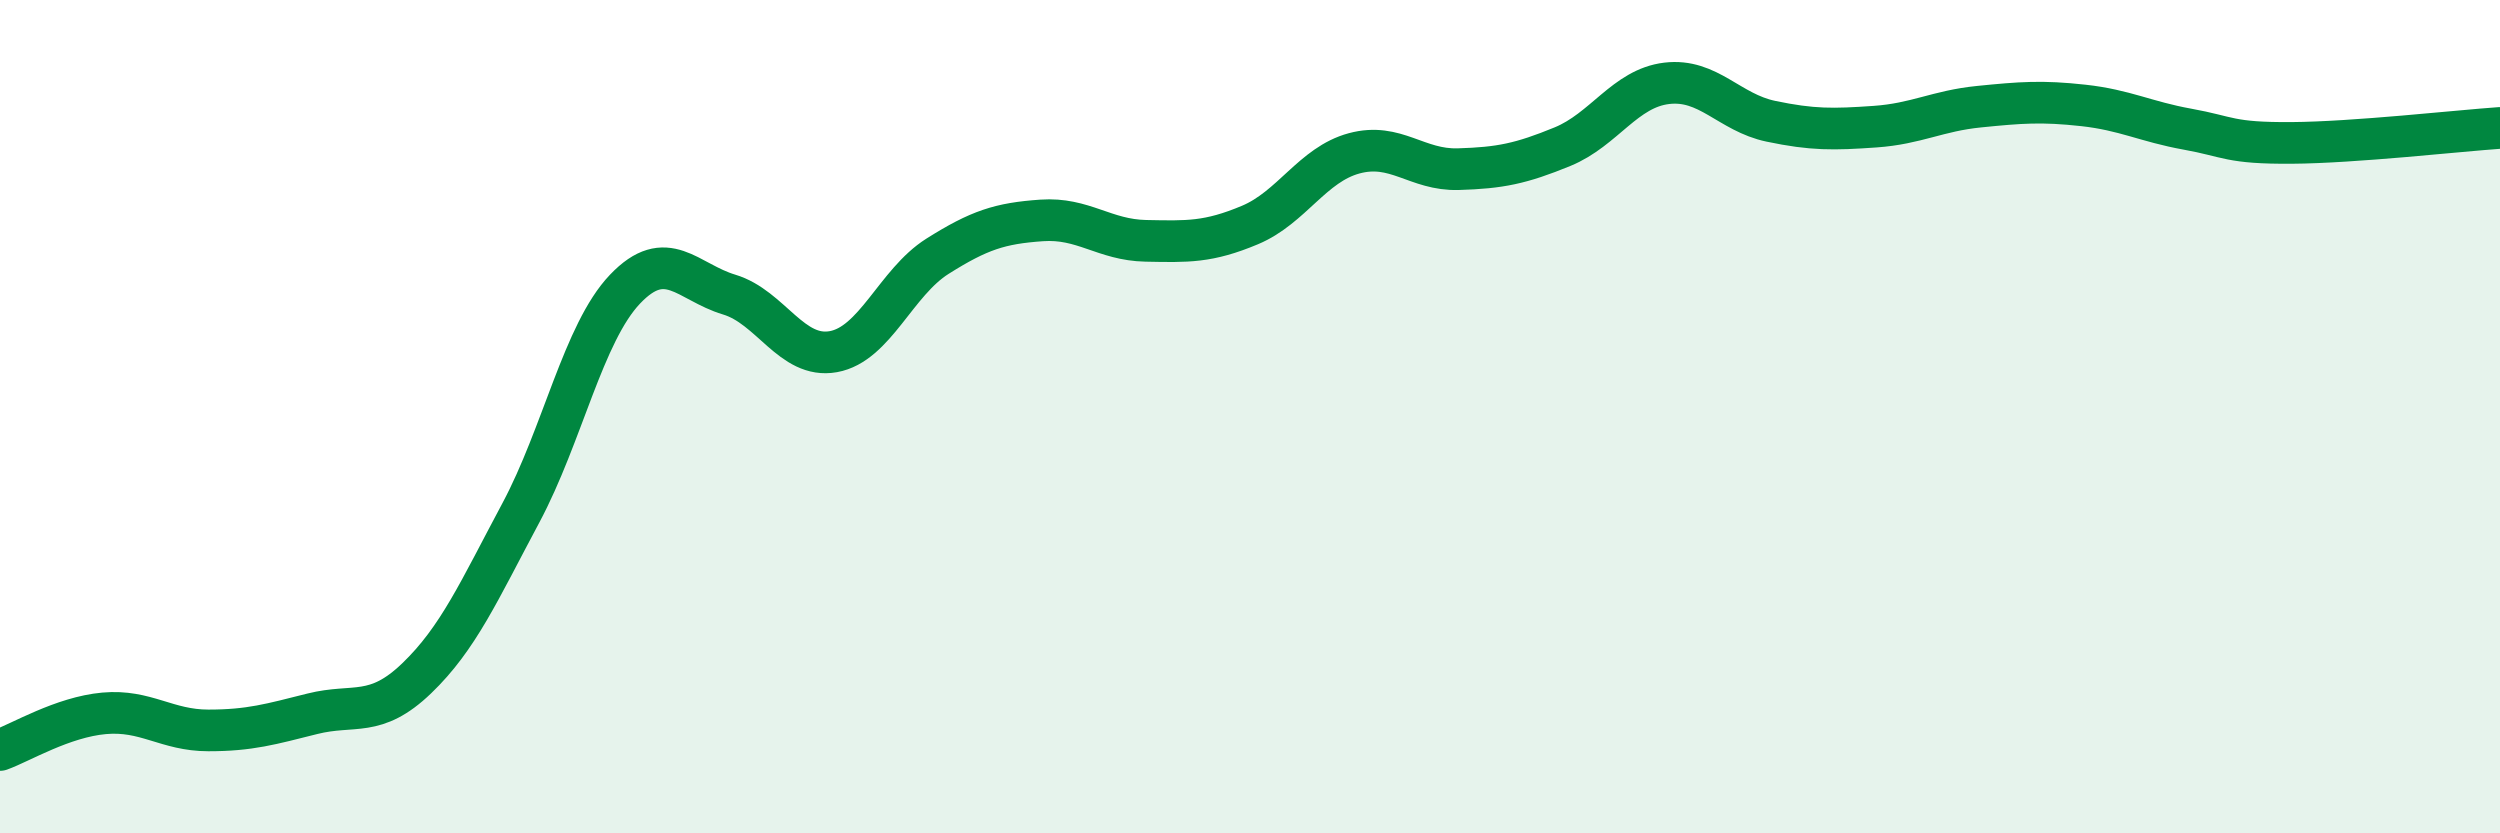 
    <svg width="60" height="20" viewBox="0 0 60 20" xmlns="http://www.w3.org/2000/svg">
      <path
        d="M 0,18 C 0.5,17.82 1.5,17.21 2.5,17.12 C 3.5,17.03 4,17.53 5,17.53 C 6,17.53 6.5,17.38 7.5,17.13 C 8.5,16.88 9,17.24 10,16.28 C 11,15.32 11.5,14.18 12.5,12.31 C 13.5,10.44 14,7.99 15,6.94 C 16,5.89 16.5,6.77 17.5,7.07 C 18.5,7.37 19,8.62 20,8.44 C 21,8.26 21.5,6.78 22.5,6.15 C 23.5,5.52 24,5.36 25,5.29 C 26,5.22 26.5,5.76 27.5,5.78 C 28.5,5.8 29,5.82 30,5.4 C 31,4.98 31.5,3.95 32.5,3.68 C 33.5,3.41 34,4.09 35,4.06 C 36,4.03 36.5,3.93 37.5,3.52 C 38.5,3.11 39,2.12 40,2 C 41,1.88 41.5,2.7 42.5,2.91 C 43.5,3.12 44,3.11 45,3.04 C 46,2.97 46.5,2.66 47.5,2.56 C 48.5,2.46 49,2.42 50,2.53 C 51,2.64 51.5,2.92 52.5,3.1 C 53.5,3.28 53.5,3.44 55,3.43 C 56.5,3.42 59,3.14 60,3.07L60 20L0 20Z"
        fill="#008740"
        opacity="0.1"
        stroke-linecap="round"
        stroke-linejoin="round"
      />
      <path
        d="M 0,18 C 0.5,17.82 1.5,17.21 2.5,17.12 C 3.5,17.03 4,17.53 5,17.53 C 6,17.53 6.5,17.38 7.5,17.13 C 8.5,16.88 9,17.24 10,16.28 C 11,15.32 11.5,14.18 12.5,12.31 C 13.5,10.44 14,7.99 15,6.94 C 16,5.89 16.5,6.77 17.5,7.07 C 18.5,7.37 19,8.62 20,8.44 C 21,8.26 21.5,6.78 22.5,6.15 C 23.5,5.52 24,5.36 25,5.29 C 26,5.22 26.5,5.76 27.5,5.78 C 28.5,5.8 29,5.82 30,5.4 C 31,4.98 31.5,3.95 32.5,3.68 C 33.5,3.41 34,4.09 35,4.06 C 36,4.03 36.5,3.93 37.5,3.52 C 38.5,3.11 39,2.12 40,2 C 41,1.88 41.5,2.7 42.5,2.91 C 43.5,3.12 44,3.11 45,3.04 C 46,2.97 46.5,2.66 47.5,2.56 C 48.5,2.46 49,2.42 50,2.53 C 51,2.64 51.5,2.92 52.5,3.1 C 53.5,3.28 53.5,3.44 55,3.43 C 56.5,3.42 59,3.14 60,3.07"
        stroke="#008740"
        stroke-width="1"
        fill="none"
        stroke-linecap="round"
        stroke-linejoin="round"
      />
    </svg>
  
